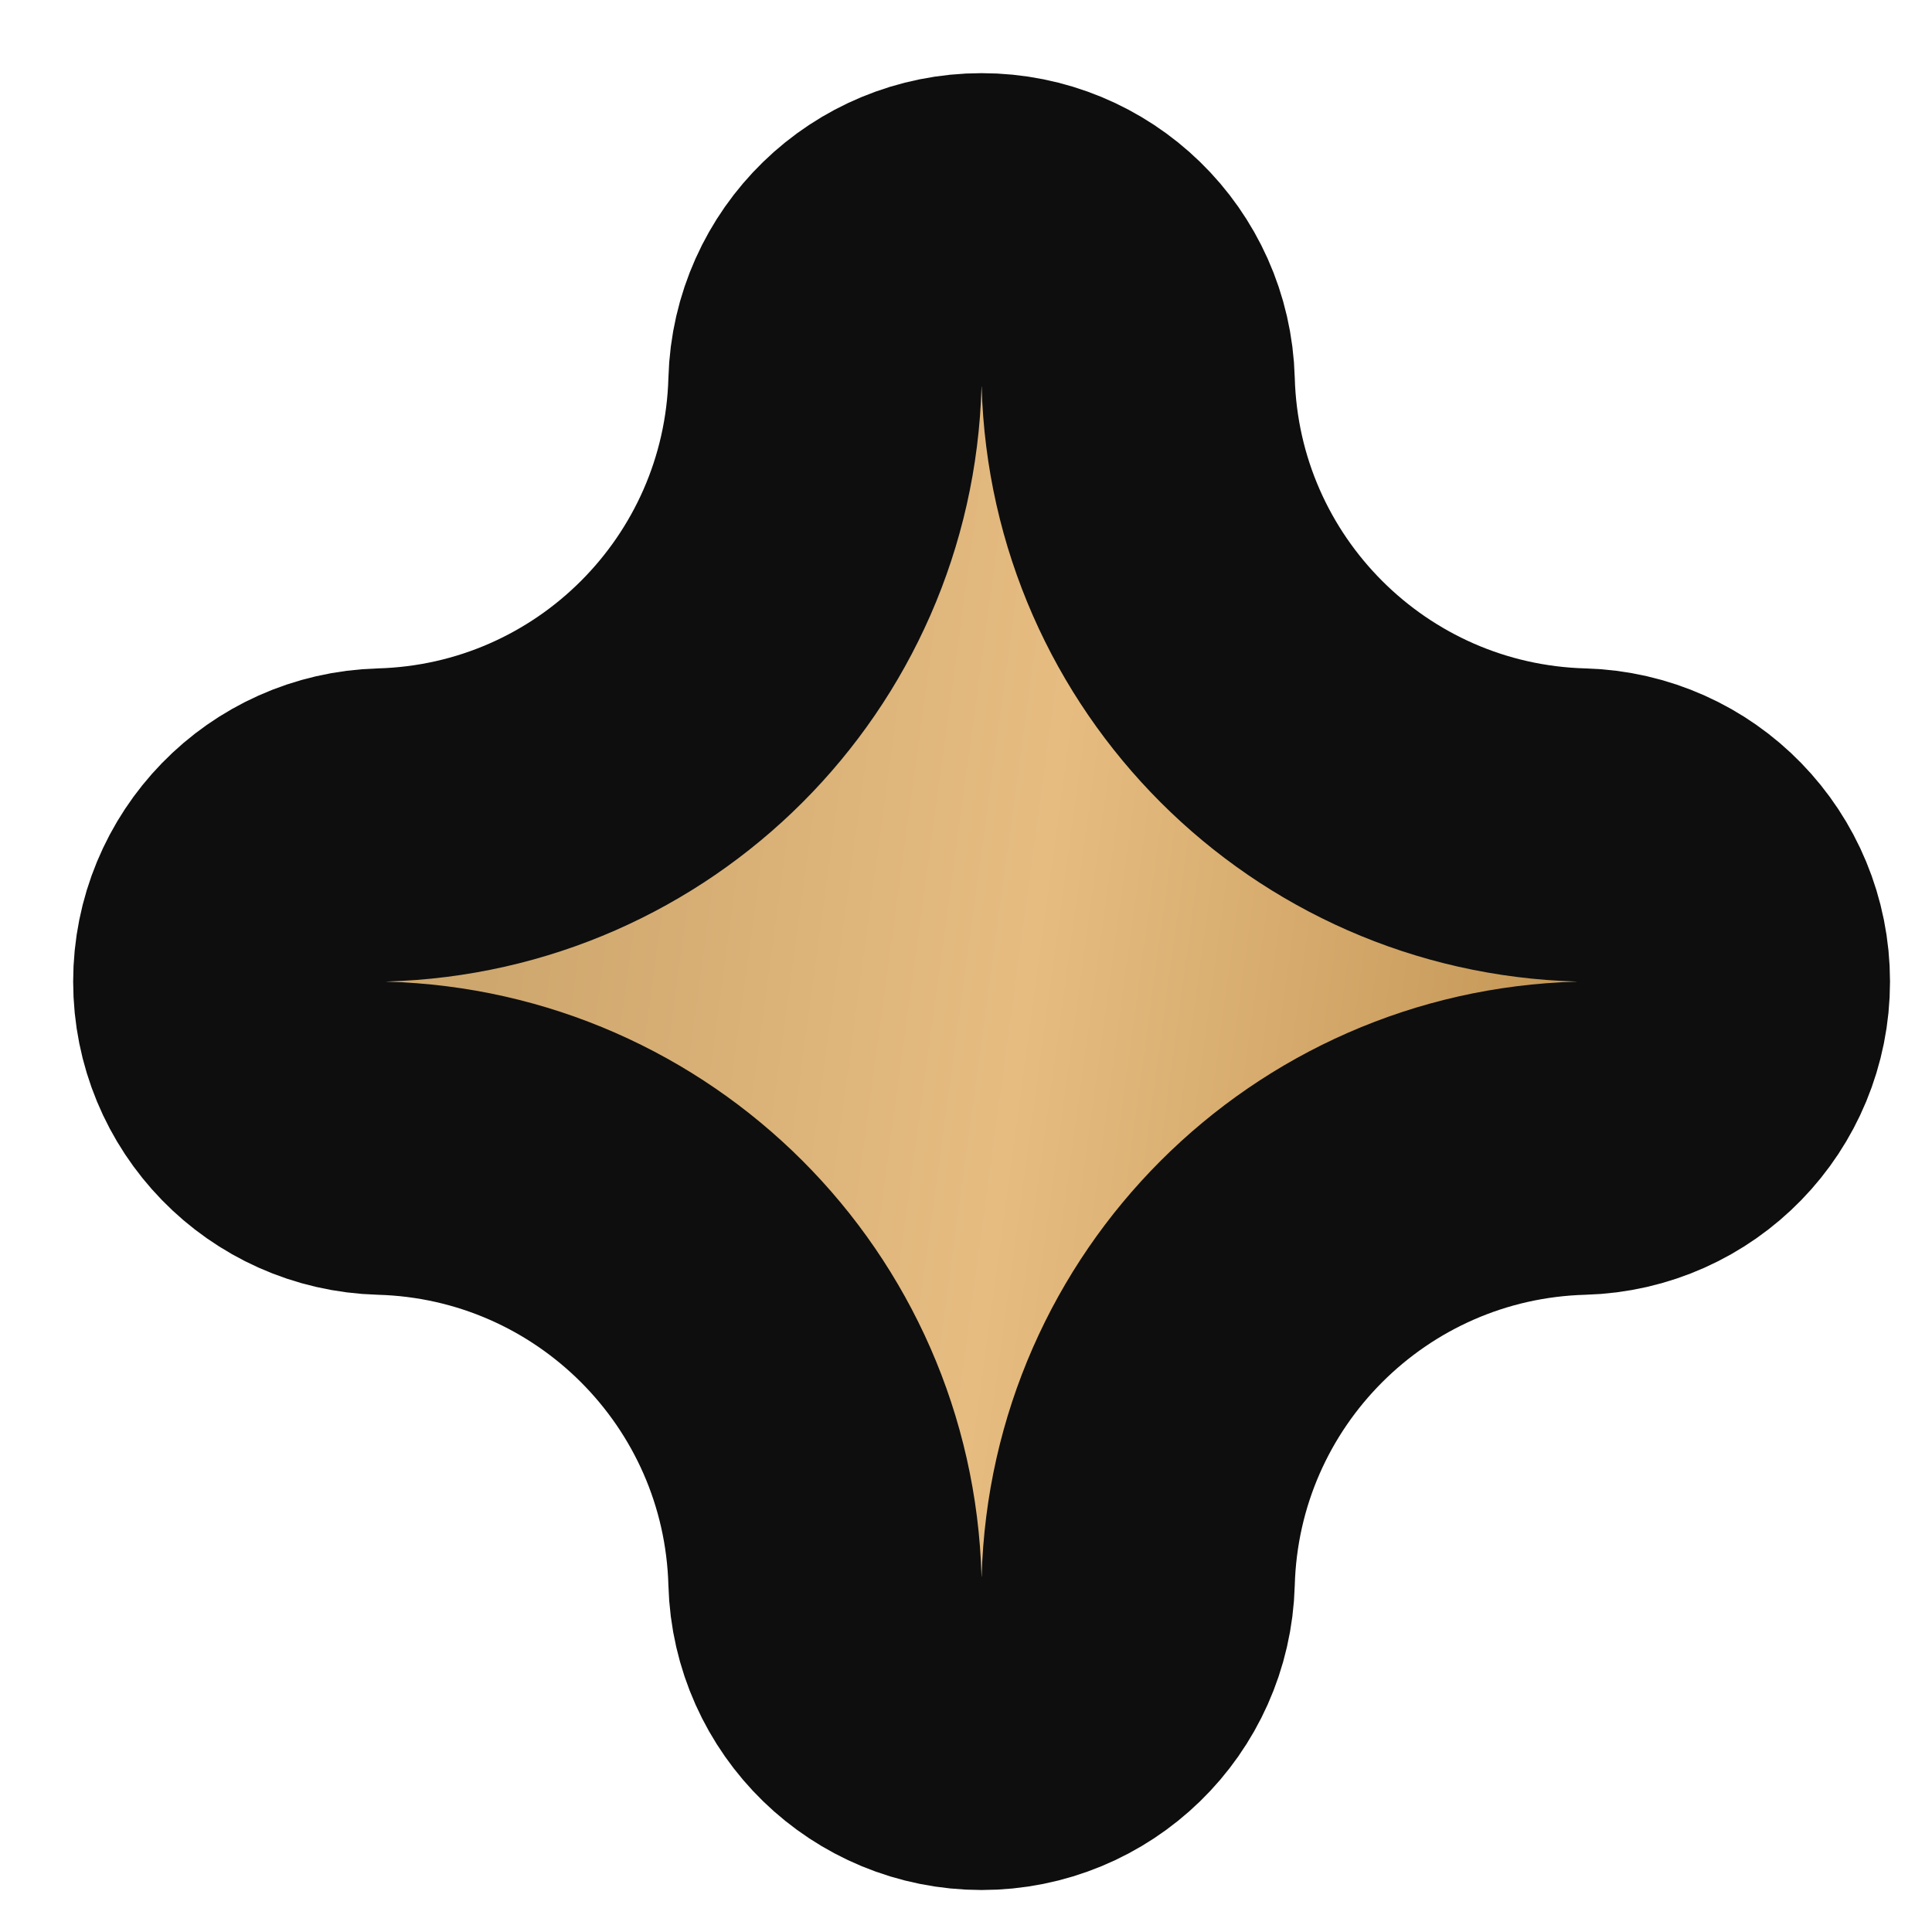 <?xml version="1.0" encoding="UTF-8"?> <svg xmlns="http://www.w3.org/2000/svg" width="15" height="15" viewBox="0 0 15 15" fill="none"><path d="M7.621 1.784C8.28 1.784 8.819 2.309 8.837 2.967C8.889 4.844 10.398 6.353 12.275 6.405C12.934 6.423 13.458 6.963 13.458 7.621C13.458 8.28 12.934 8.819 12.275 8.837C10.398 8.889 8.889 10.398 8.837 12.275C8.819 12.934 8.28 13.458 7.621 13.458C6.963 13.458 6.423 12.934 6.405 12.275C6.353 10.398 4.844 8.889 2.967 8.837C2.309 8.819 1.784 8.28 1.784 7.621C1.784 6.963 2.309 6.423 2.967 6.405C4.844 6.353 6.353 4.844 6.405 2.967C6.423 2.309 6.963 1.784 7.621 1.784Z" fill="url(#paint0_linear_2016_3447)" stroke="#0E0E0E" stroke-width="2.432" stroke-linejoin="round"></path><defs><linearGradient id="paint0_linear_2016_3447" x1="4.569" y1="1.697" x2="12.864" y2="2.828" gradientUnits="userSpaceOnUse"><stop stop-color="#CEA76E"></stop><stop offset="0.5" stop-color="#E6BC81"></stop><stop offset="1" stop-color="#C49756"></stop></linearGradient></defs></svg> 